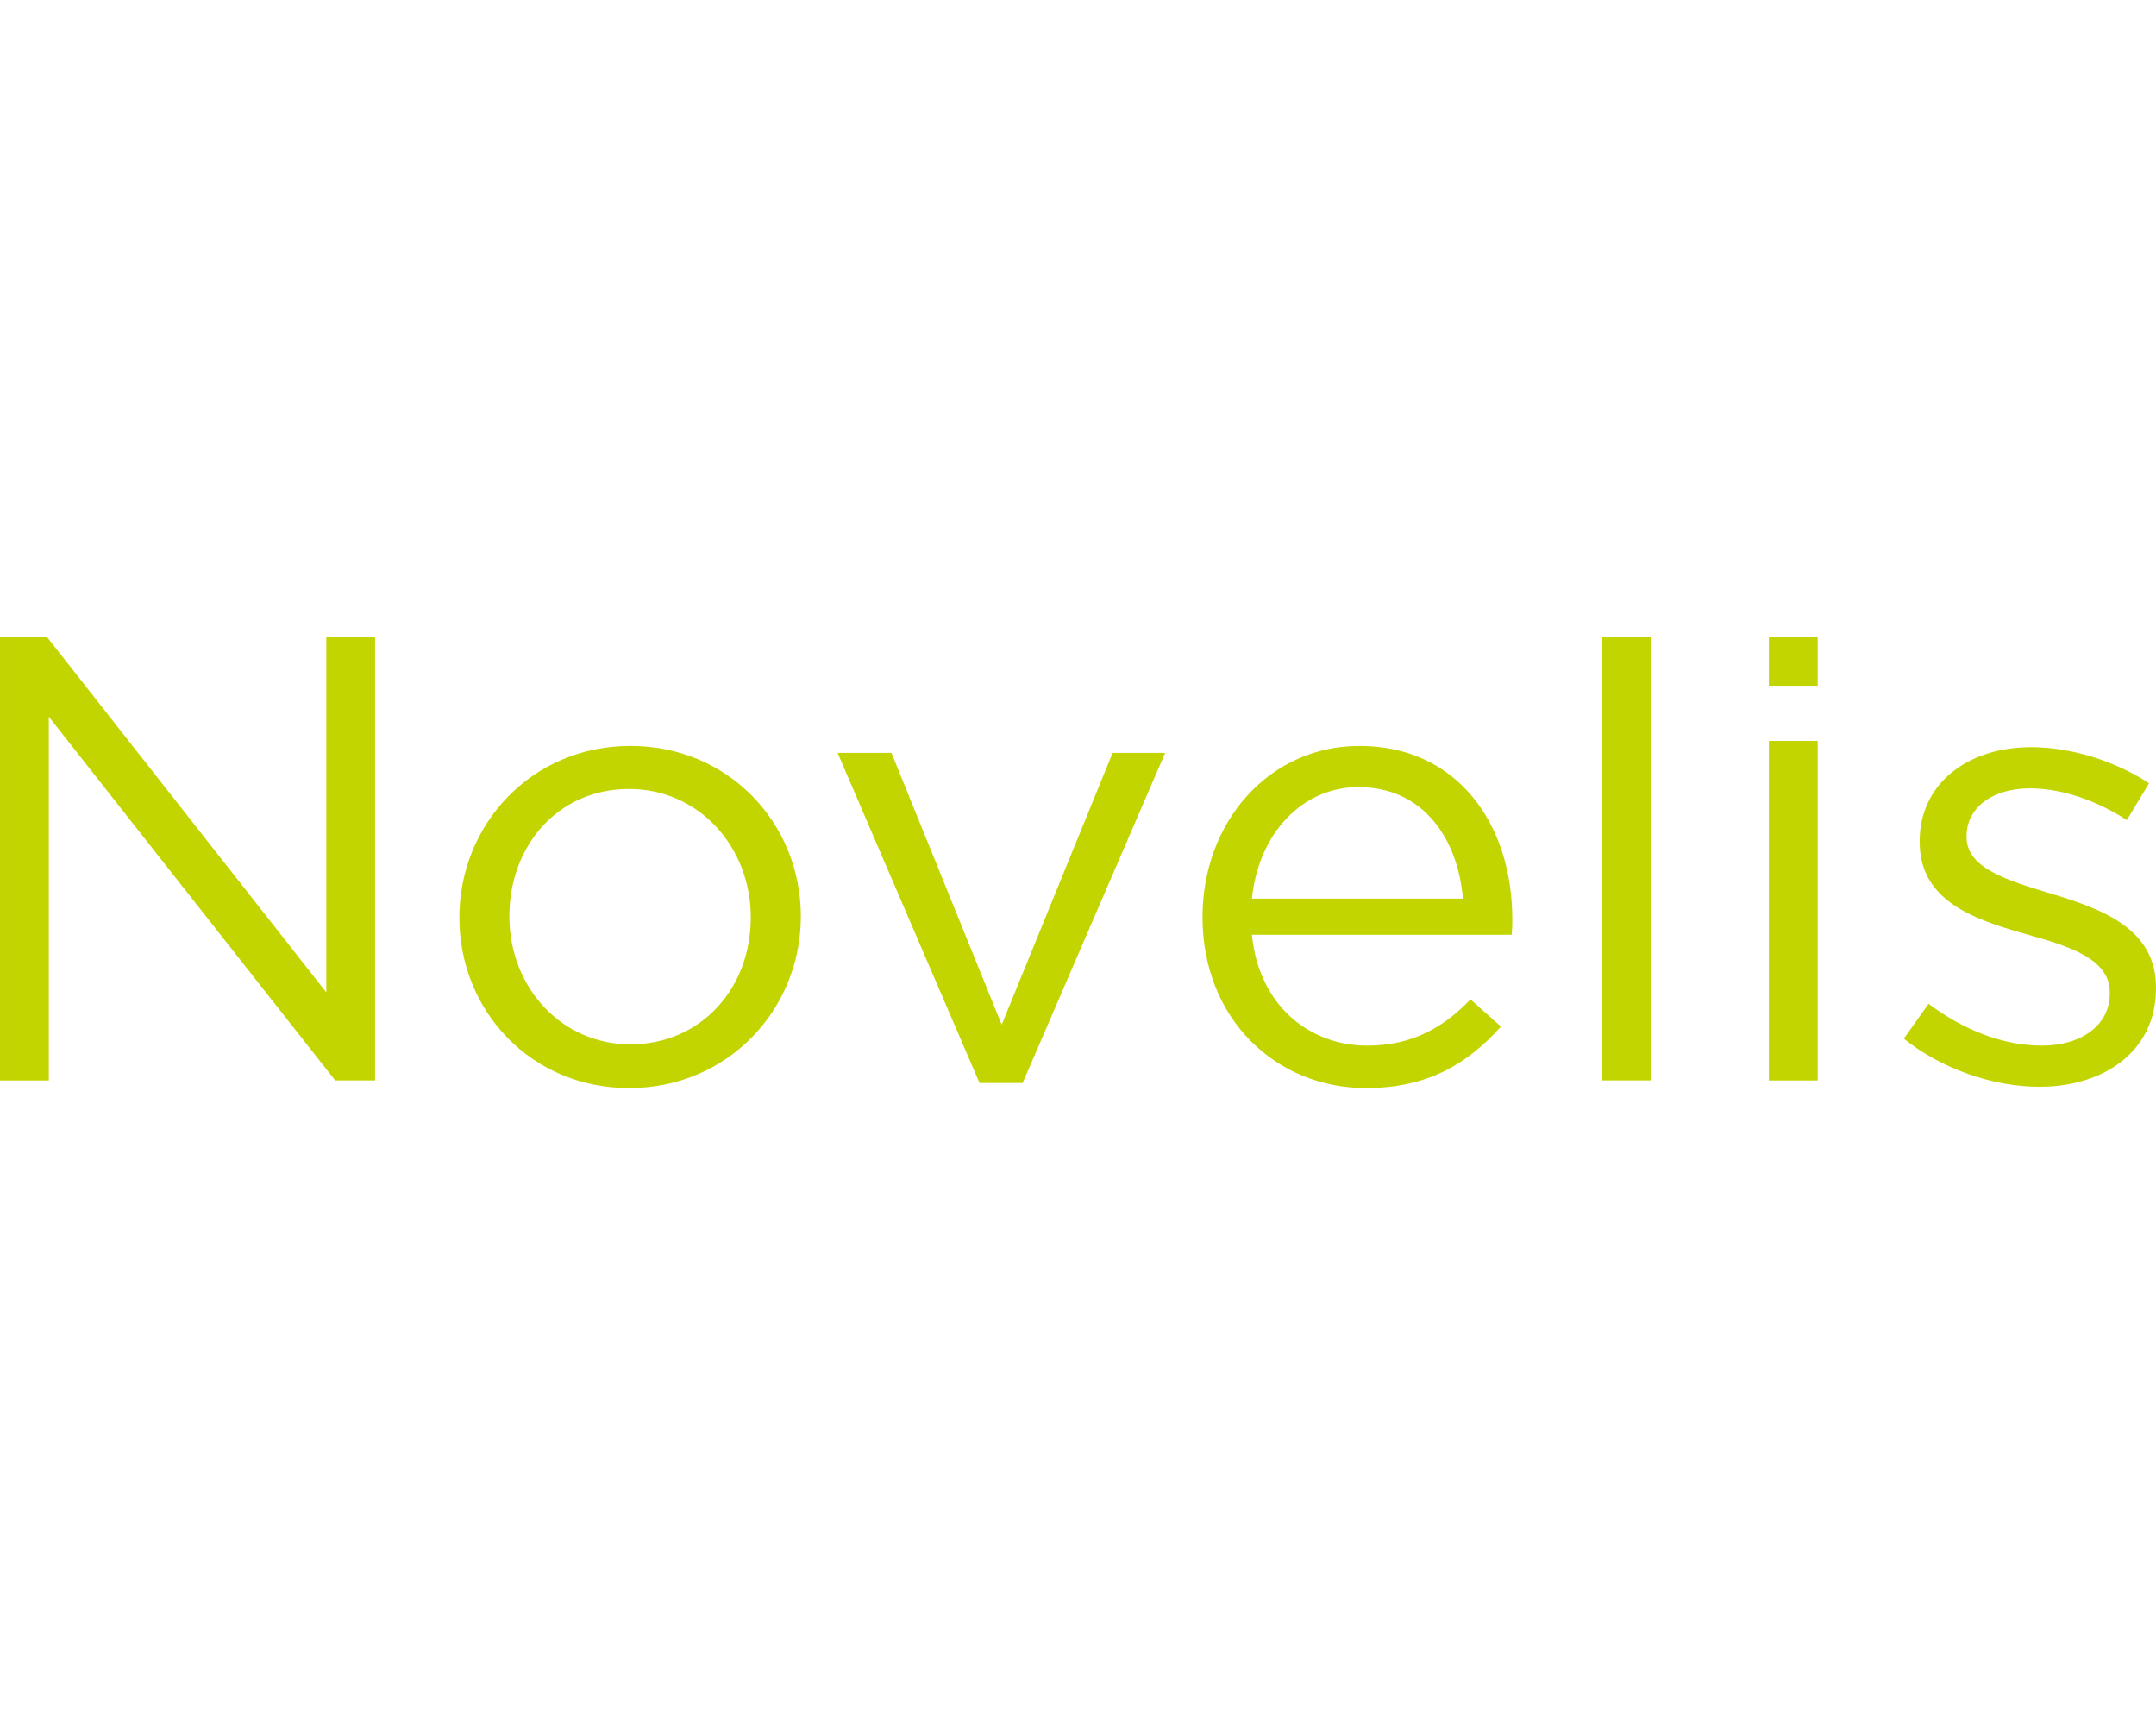<svg xmlns="http://www.w3.org/2000/svg" xmlns:xlink="http://www.w3.org/1999/xlink" xmlns:xodm="http://www.corel.com/coreldraw/odm/2003" xml:space="preserve" width="100mm" height="80mm" style="shape-rendering:geometricPrecision; text-rendering:geometricPrecision; image-rendering:optimizeQuality; fill-rule:evenodd; clip-rule:evenodd" viewBox="0 0 1842.77 1474.21"> <defs> <style type="text/css"> .fil0 {fill:none} .fil1 {fill:#C2D500;fill-rule:nonzero} </style> </defs> <g id="Camada_x0020_1">  <g id="_2439904639984"> <rect class="fil0" y="-0" width="1842.77" height="1474.21"></rect> <g> <path class="fil1" d="M1553.61 586.04l0 -41.72 -41.72 0 0 41.71 41.72 0zm199.28 177.62c-37.37,-11.36 -72.03,-21.66 -72.03,-48.2l0 -1.1c0,-23.3 21.12,-40.61 54.15,-40.61 27.07,0 56.86,10.3 82.86,27.07l18.95 -31.42c-28.71,-18.95 -66.62,-30.85 -100.71,-30.85 -55.25,0 -95.33,31.95 -95.33,80.15l0 1.07c0,51.44 48.77,66.62 92.62,79.05 36.84,10.3 69.86,21.13 69.86,49.27l0 1.07c0,27.07 -24.37,44.42 -57.96,44.42 -33.02,0 -66.58,-13 -96.93,-35.73l-21.13 29.78c31.42,25.44 75.81,41.15 115.88,41.15 55.75,0 99.64,-30.85 99.64,-83.93l0 -1.07c0.04,-50.34 -46.56,-67.12 -89.88,-80.12l0 0zm-199.28 159.74l0 -290.23 -41.72 0 0 290.23 41.72 0zm-142.39 0l0 -379.08 -41.72 0 0 379.04 41.72 0 0 0.04zm-341.17 -155.43c5.41,-54.68 42.25,-95.29 90.98,-95.29 55.79,0 85.04,44.42 89.35,95.29l-180.33 0zm92.05 -130.49c-77.45,0 -134.3,64.98 -134.3,146.2 0,87.21 62.84,146.2 139.72,146.2 53.08,0 87.17,-21.09 115.35,-52.55l-26.01 -23.26c-22.73,23.83 -49.84,39.54 -88.28,39.54 -49.27,0 -92.62,-34.13 -98.57,-94.76l222.01 0c0.57,-4.88 0.57,-9.19 0.57,-13 0.04,-82.33 -47.63,-148.37 -130.49,-148.37l0 0zm-305.94 238.25l-94.23 -232.3 -46.02 0 121.3 282.14 36.84 0 121.83 -282.14 -44.92 0 -94.8 232.3zm-317.34 16.78c-59.03,0 -103.45,-48.7 -103.45,-109.37 0,-60.63 41.72,-108.87 102.35,-108.87 59.03,0 103.99,48.73 103.99,109.94 0.04,60.13 -42.22,108.3 -102.88,108.3l0 0zm0 -255.03c-84.47,0 -146.2,67.15 -146.2,146.74 0,79.58 61.2,145.67 145.13,145.67 84.47,0 146.74,-67.15 146.74,-146.74 0,-79.58 -61.74,-145.67 -145.67,-145.67l0 0zm-259.91 210.64l-238.82 -303.8 -40.08 0 0 379.08 41.72 0 0 -310.86 244.77 310.82 34.09 0 0 -379.04 -41.68 0 0 303.8z"></path> </g> </g> </g> </svg>